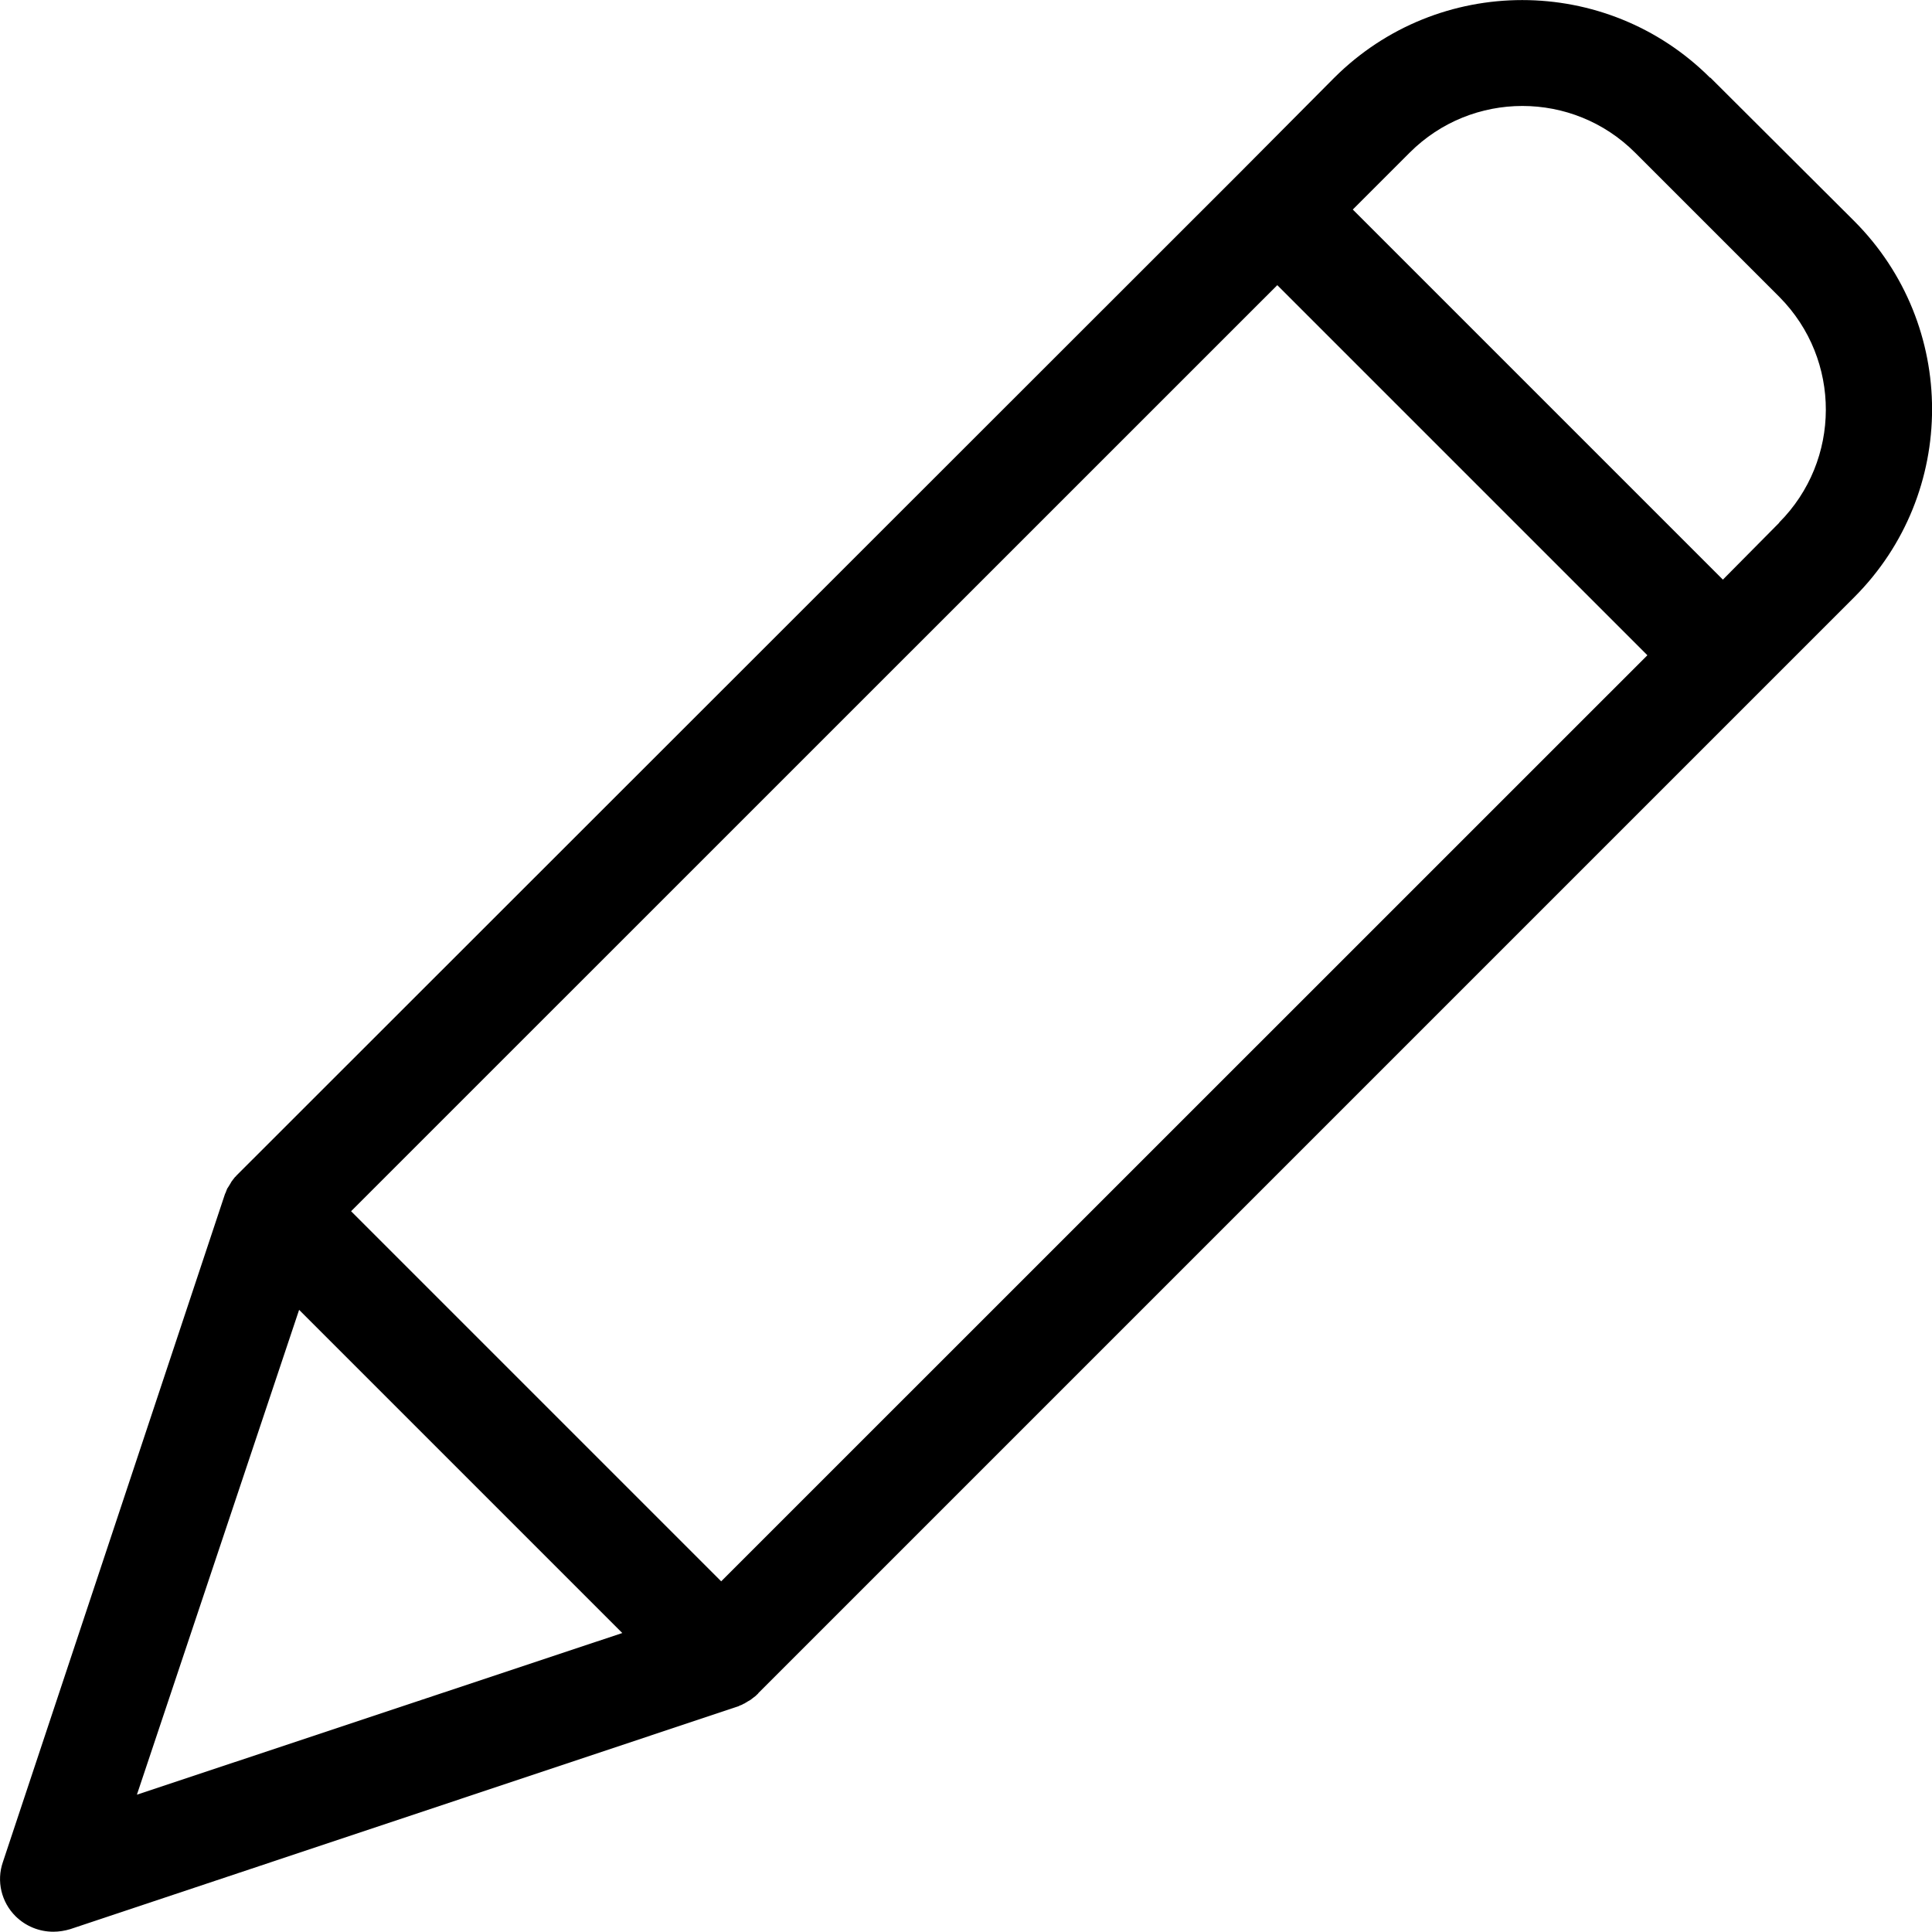 <?xml version="1.0" encoding="UTF-8"?> <svg xmlns="http://www.w3.org/2000/svg" id="Layer_2" data-name="Layer 2" viewBox="0 0 141.26 141.24"><g id="Capa_1" data-name="Capa 1"><path d="M125.04,5.69c-7.59-7.58-19.89-7.58-27.49,0l-6.88,6.92L17.43,85.81l-.16.16s-.04.08-.08.08c-.08.12-.19.23-.27.35,0,.04-.04.04-.04.08-.08.12-.12.19-.19.31-.04.04-.04.08-.08.12-.04.12-.08.19-.12.31,0,.04-.04.04-.04.08L.21,136.15c-.48,1.39-.11,2.93.93,3.96.74.73,1.73,1.13,2.76,1.13.42,0,.84-.07,1.24-.19l48.83-16.29s.04,0,.08-.04c.12-.04.24-.09.35-.16.03,0,.06-.02.08-.04.12-.08.27-.16.39-.23.12-.08.23-.19.35-.27.04-.04.08-.04.08-.08.04-.04.12-.08.16-.16l80.12-80.12c7.58-7.59,7.58-19.89,0-27.49l-10.53-10.5ZM52.73,115.62l-27.06-27.06L93.39,20.85l27.06,27.06L52.73,115.62ZM21.86,95.76l23.64,23.64-35.49,11.82,11.86-35.45ZM130.09,38.22l-4.12,4.16-27.06-27.06,4.16-4.16c4.55-4.55,11.93-4.55,16.48,0l10.57,10.57c4.52,4.57,4.5,11.93-.04,16.48Z"></path></g></svg> 